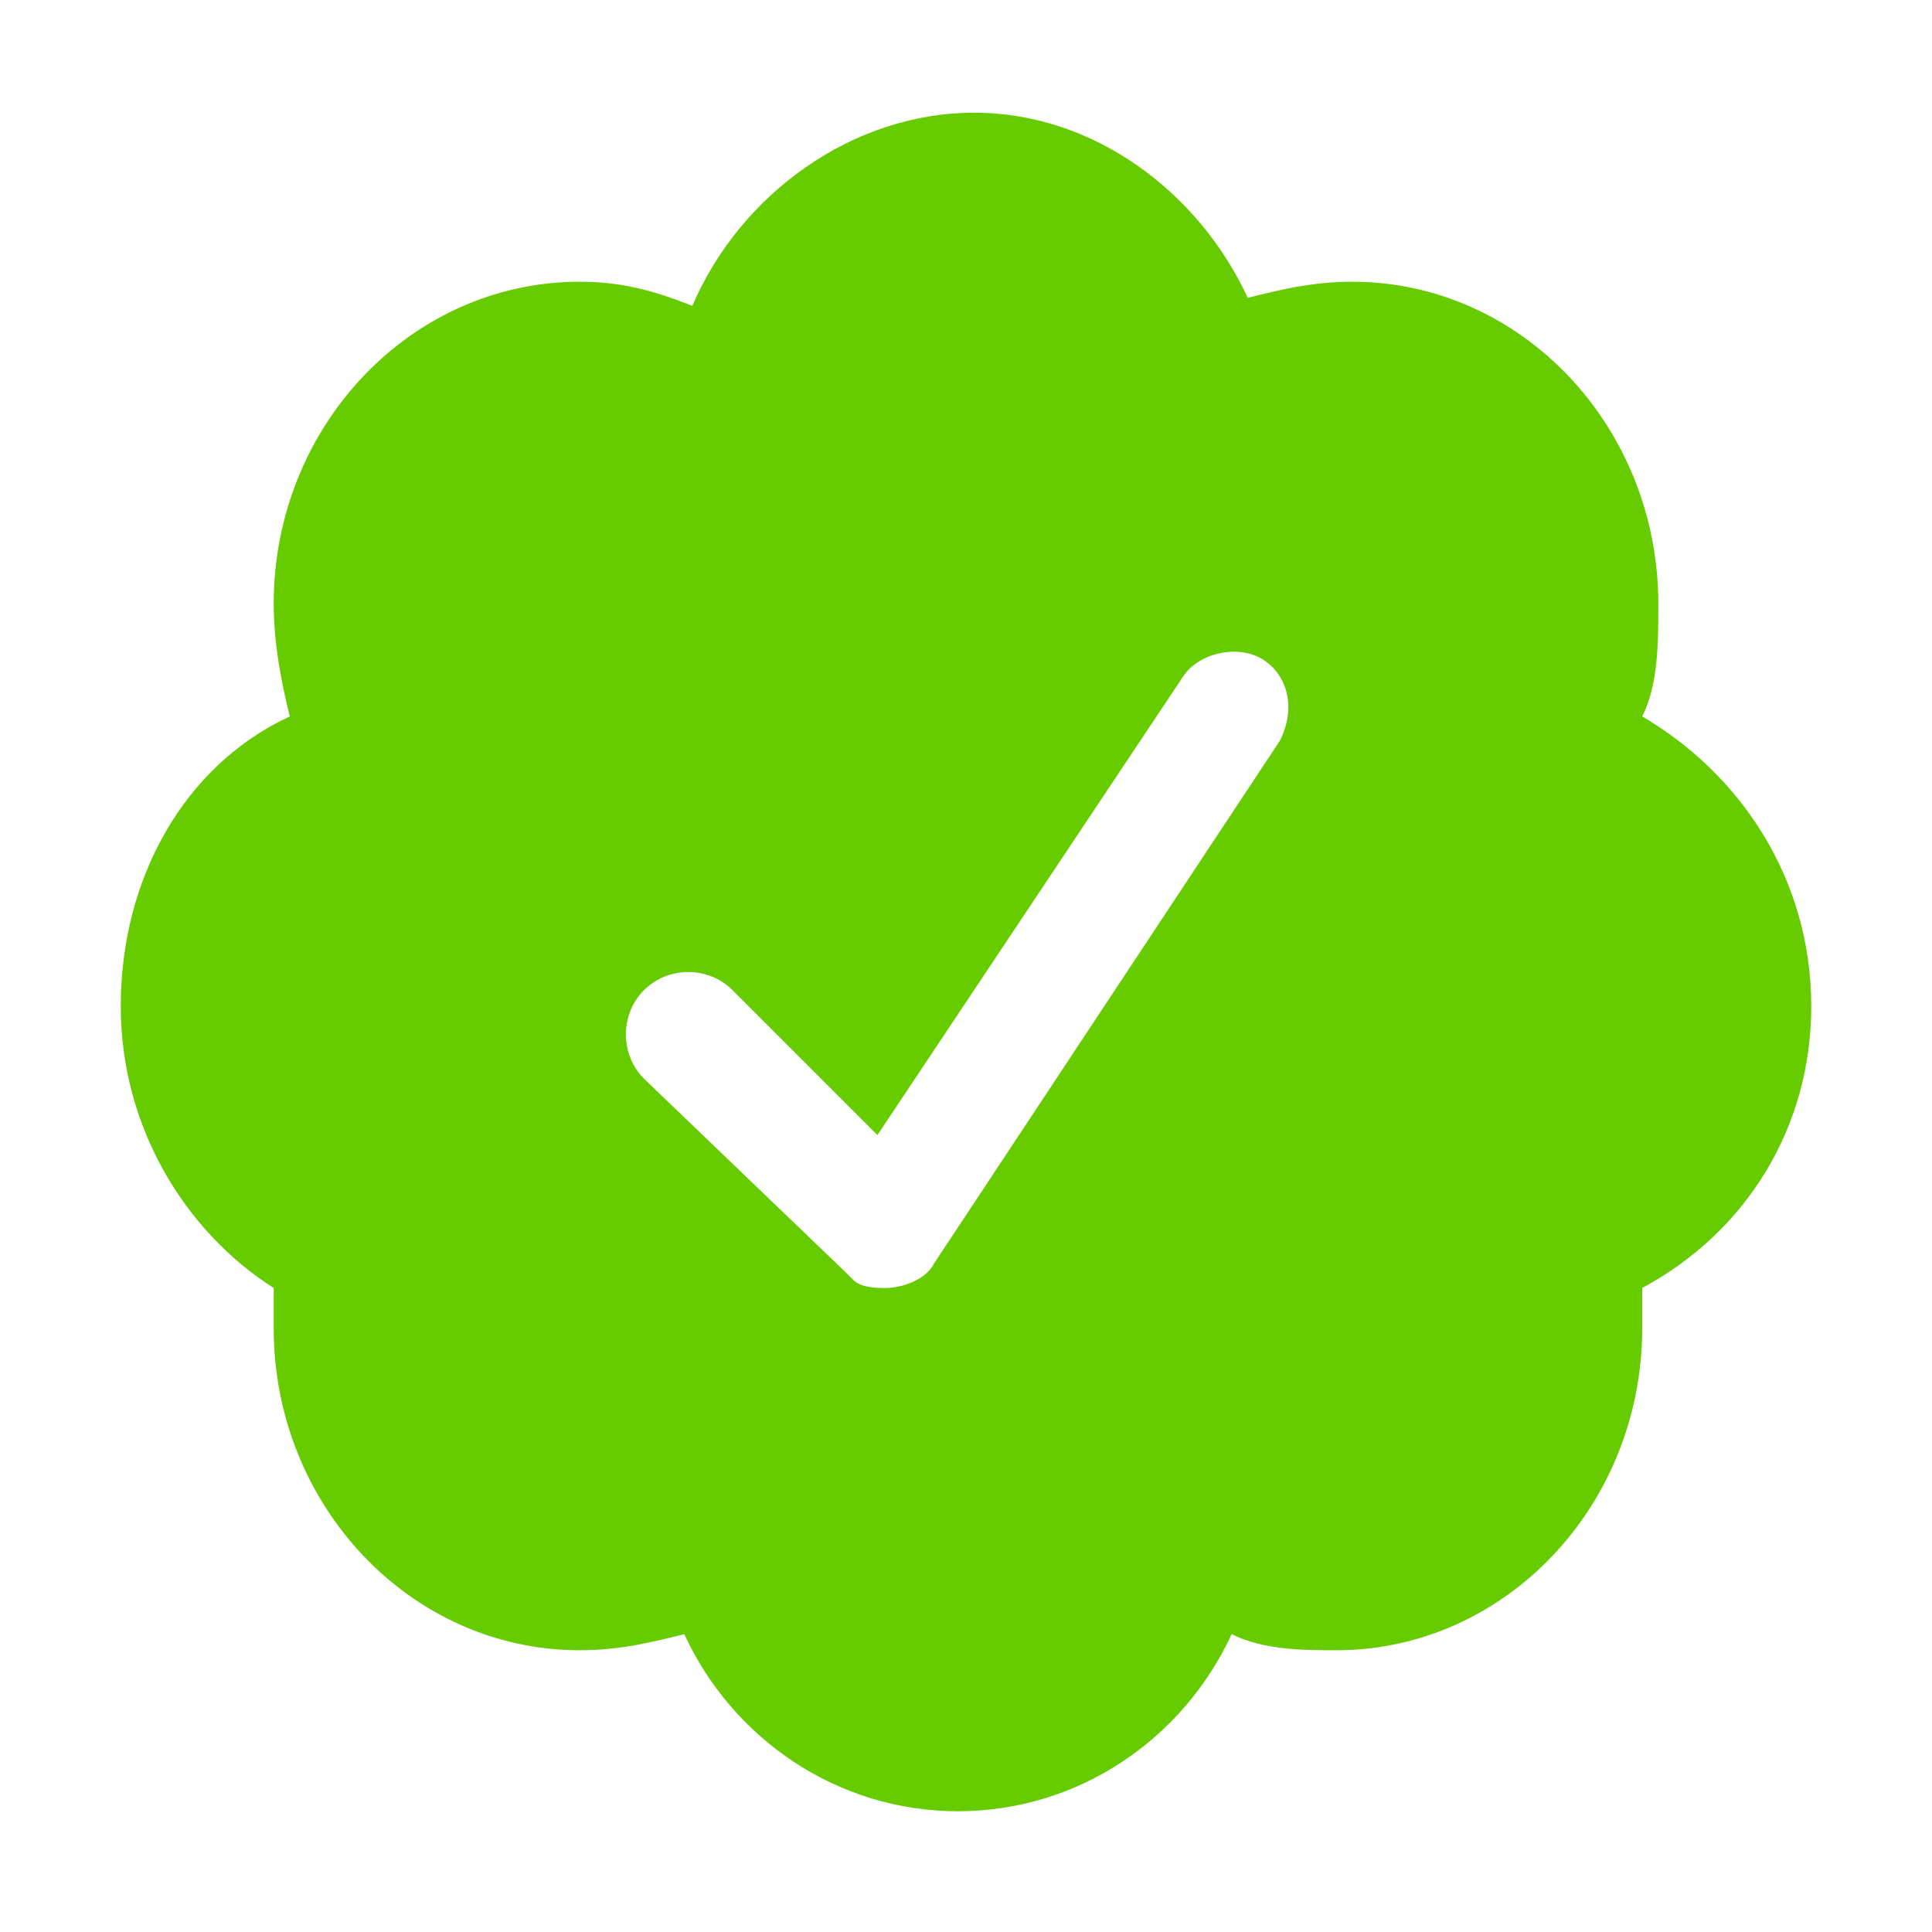 <?xml version="1.0" encoding="utf-8"?>
<!-- Generator: Adobe Illustrator 26.1.0, SVG Export Plug-In . SVG Version: 6.00 Build 0)  -->
<svg version="1.1" id="Layer_1" xmlns="http://www.w3.org/2000/svg" xmlns:xlink="http://www.w3.org/1999/xlink" x="0px" y="0px"
	 viewBox="0 0 24 24" style="enable-background:new 0 0 24 24;" xml:space="preserve">
<style type="text/css">
	.st0{fill:#66CC00;}
</style>
<path class="st0" d="M22.5,12.5c0-1.6-0.9-2.9-2.1-3.6c0.2-0.4,0.2-0.9,0.2-1.4c0-2.2-1.7-4-3.8-4c-0.5,0-0.9,0.1-1.3,0.2
	c-0.6-1.3-1.9-2.3-3.4-2.3S9.2,2.4,8.6,3.8C8.1,3.6,7.7,3.5,7.2,3.5c-2.1,0-3.8,1.8-3.8,4c0,0.5,0.1,1,0.2,1.4
	c-1.3,0.6-2.1,2-2.1,3.6c0,1.5,0.8,2.8,1.9,3.5c0,0.2,0,0.3,0,0.5c0,2.2,1.7,4,3.8,4c0.5,0,0.9-0.1,1.3-0.2c0.6,1.3,1.9,2.2,3.4,2.2
	c1.5,0,2.8-0.9,3.4-2.2c0.4,0.2,0.9,0.2,1.3,0.2c2.1,0,3.8-1.8,3.8-4c0-0.2,0-0.3,0-0.5C21.7,15.3,22.5,14,22.5,12.5L22.5,12.5z
	 M15.9,9.2l-4.3,6.5c-0.1,0.2-0.4,0.3-0.6,0.3c-0.1,0-0.3,0-0.4-0.1l-0.1-0.1L8,13.4c-0.3-0.3-0.3-0.8,0-1.1s0.8-0.3,1.1,0l1.8,1.8
	l3.8-5.7c0.2-0.3,0.7-0.4,1-0.2C16,8.4,16.1,8.8,15.9,9.2L15.9,9.2z"/>
</svg>
